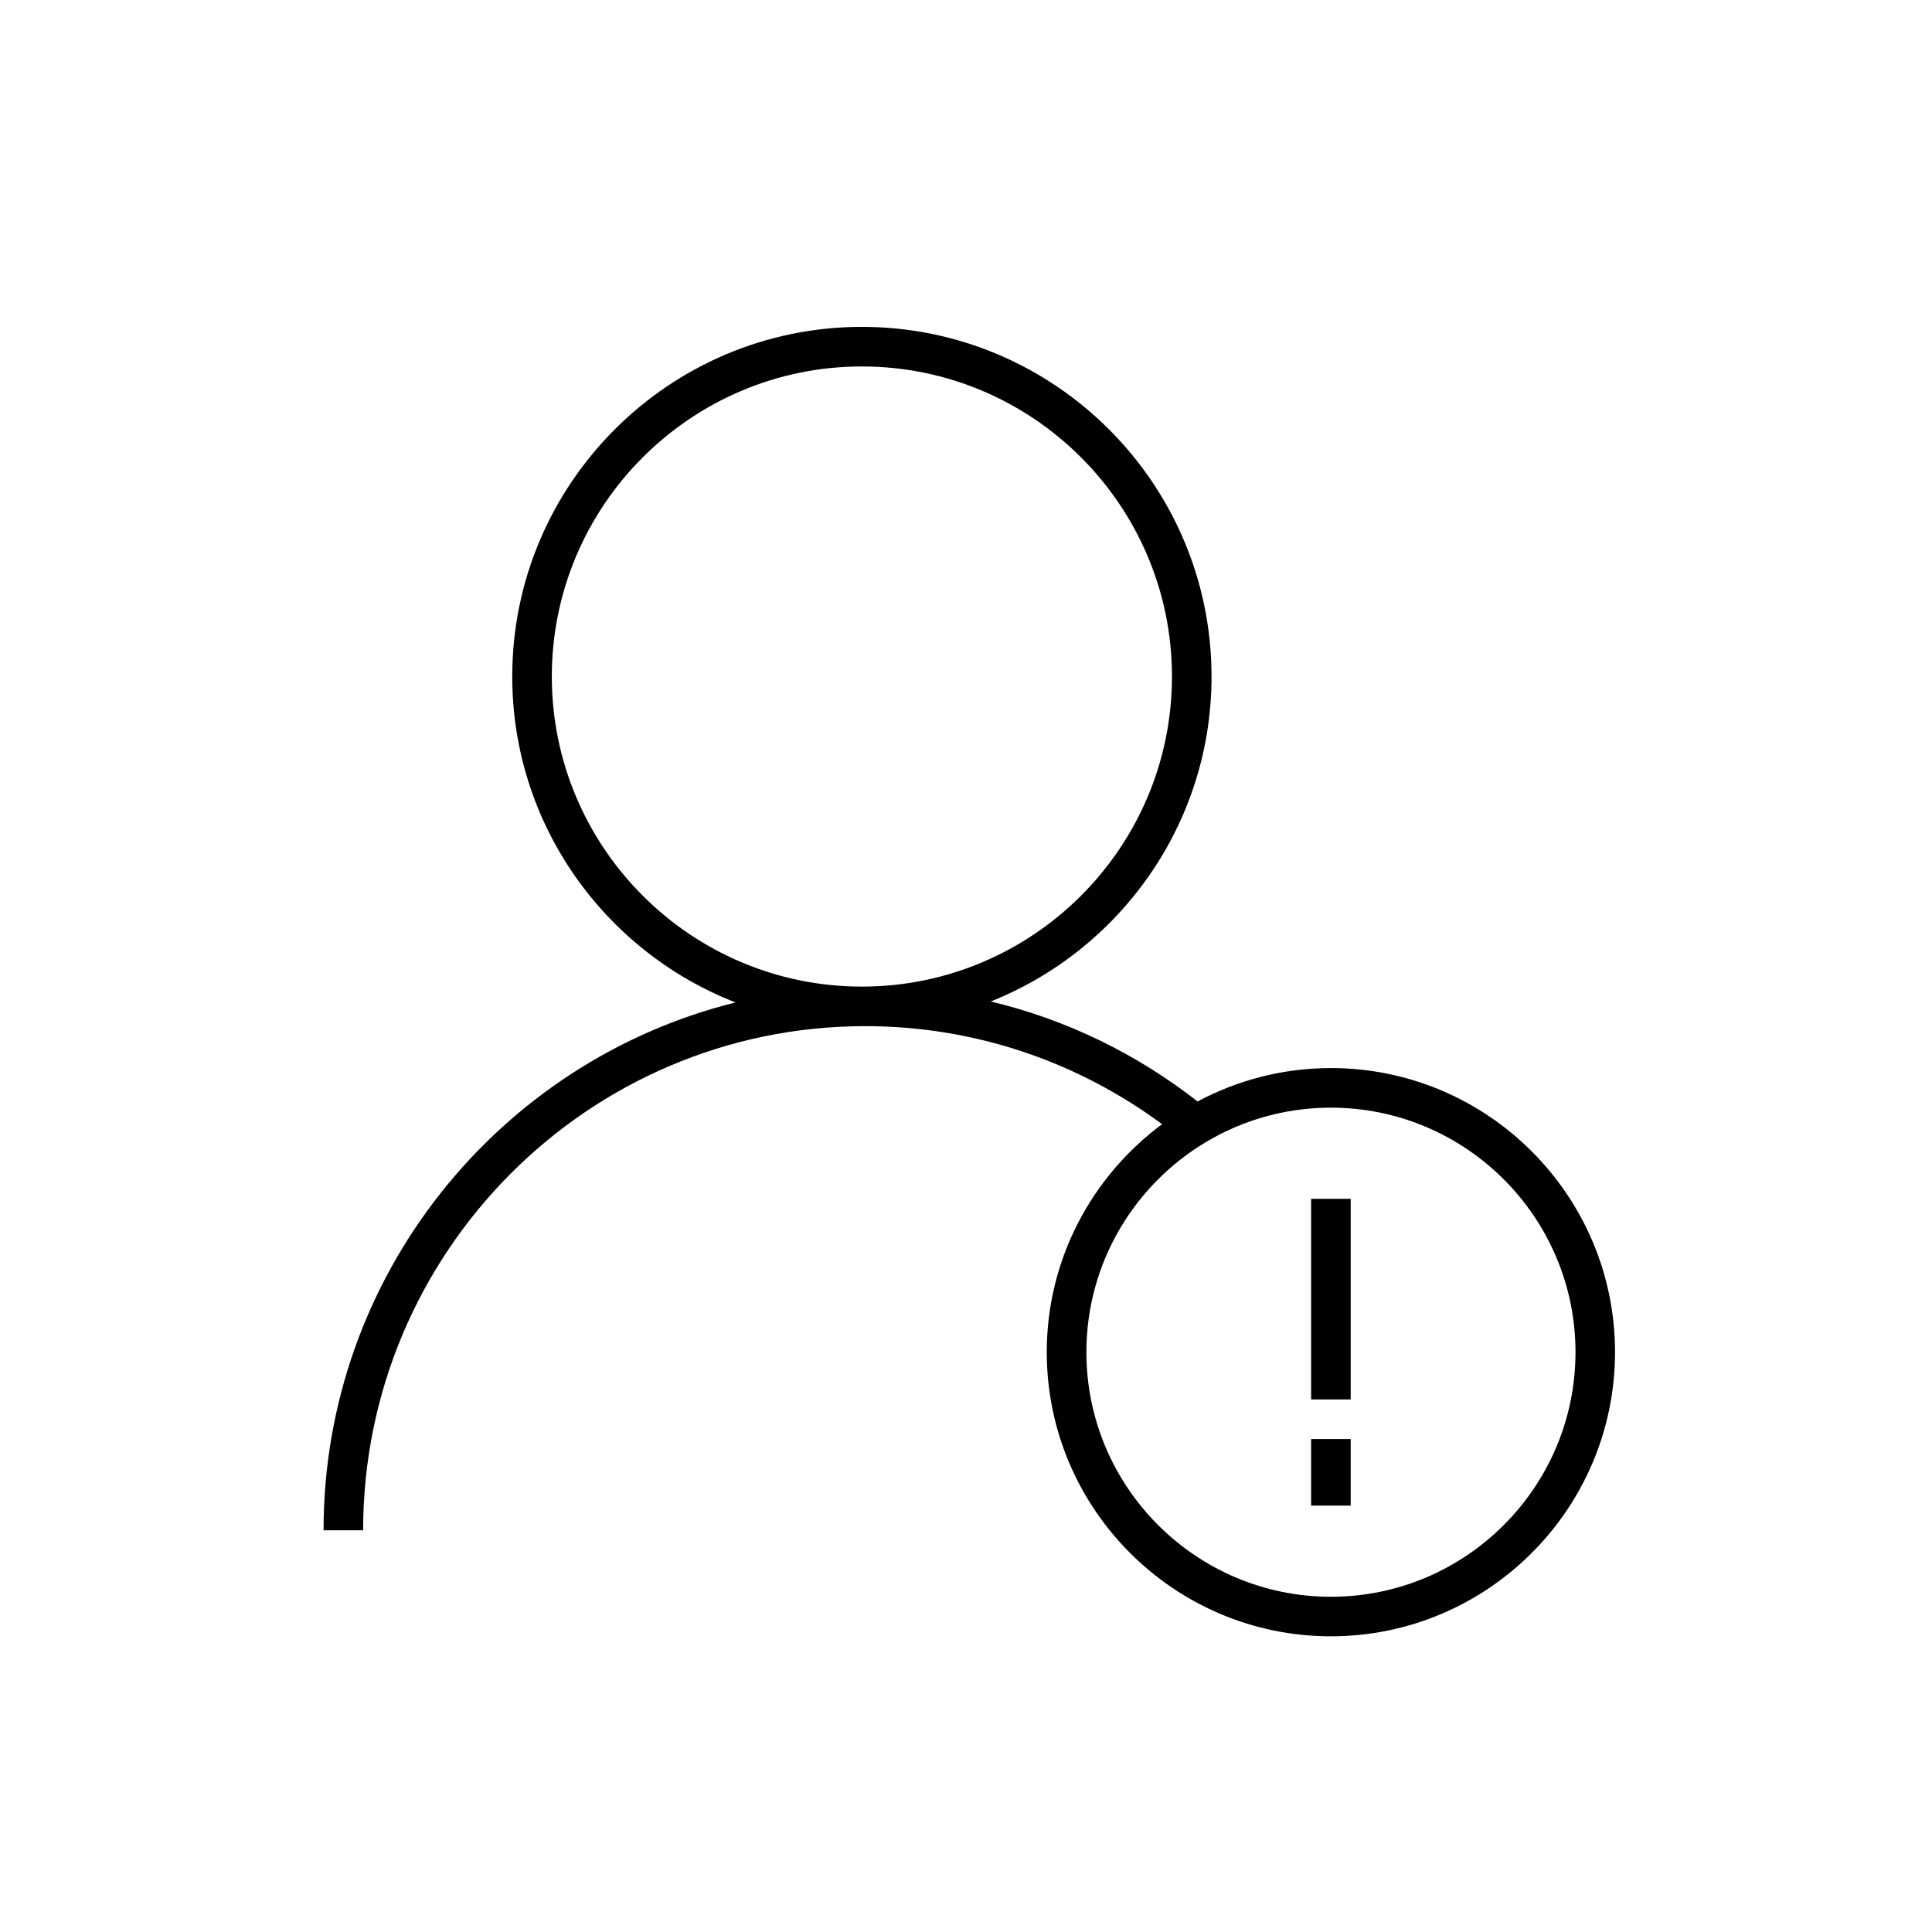 <?xml version="1.0" encoding="UTF-8"?>
<!-- Uploaded to: ICON Repo, www.svgrepo.com, Generator: ICON Repo Mixer Tools -->
<svg fill="#000000" width="800px" height="800px" version="1.1" viewBox="144 144 512 512" xmlns="http://www.w3.org/2000/svg">
 <g>
  <path d="m496.71 427.05c-12.77 0-24.793 3.219-35.34 8.852-15.934-12.477-34.543-21.648-54.809-26.504 34.234-13.625 58.508-47.078 58.508-86.113 0-51.094-41.566-92.66-92.66-92.66s-92.66 41.566-92.66 92.66c0 39.285 24.59 72.918 59.176 86.375-62.605 15.5-109.18 72.328-109.18 139.89h10.488c0-73.668 59.68-133.61 133.04-133.61 29.43 0 56.637 9.672 78.691 25.98-18.5 13.73-30.562 35.664-30.562 60.418 0 41.523 33.777 75.301 75.293 75.301 41.523 0 75.301-33.777 75.301-75.301 0.008-41.512-33.77-75.293-75.293-75.293zm-124.3-21.59c-45.309 0-82.172-36.863-82.172-82.172s36.863-82.172 82.172-82.172 82.172 36.863 82.172 82.172-36.855 82.172-82.172 82.172zm124.3 161.7c-35.73 0-64.805-29.07-64.805-64.812 0-35.734 29.07-64.805 64.805-64.805 35.738 0 64.812 29.066 64.812 64.805s-29.078 64.812-64.812 64.812z"/>
  <path d="m491.46 525.36h10.488v17.641h-10.488z"/>
  <path d="m491.46 461.7h10.488v53.172h-10.488z"/>
 </g>
</svg>
